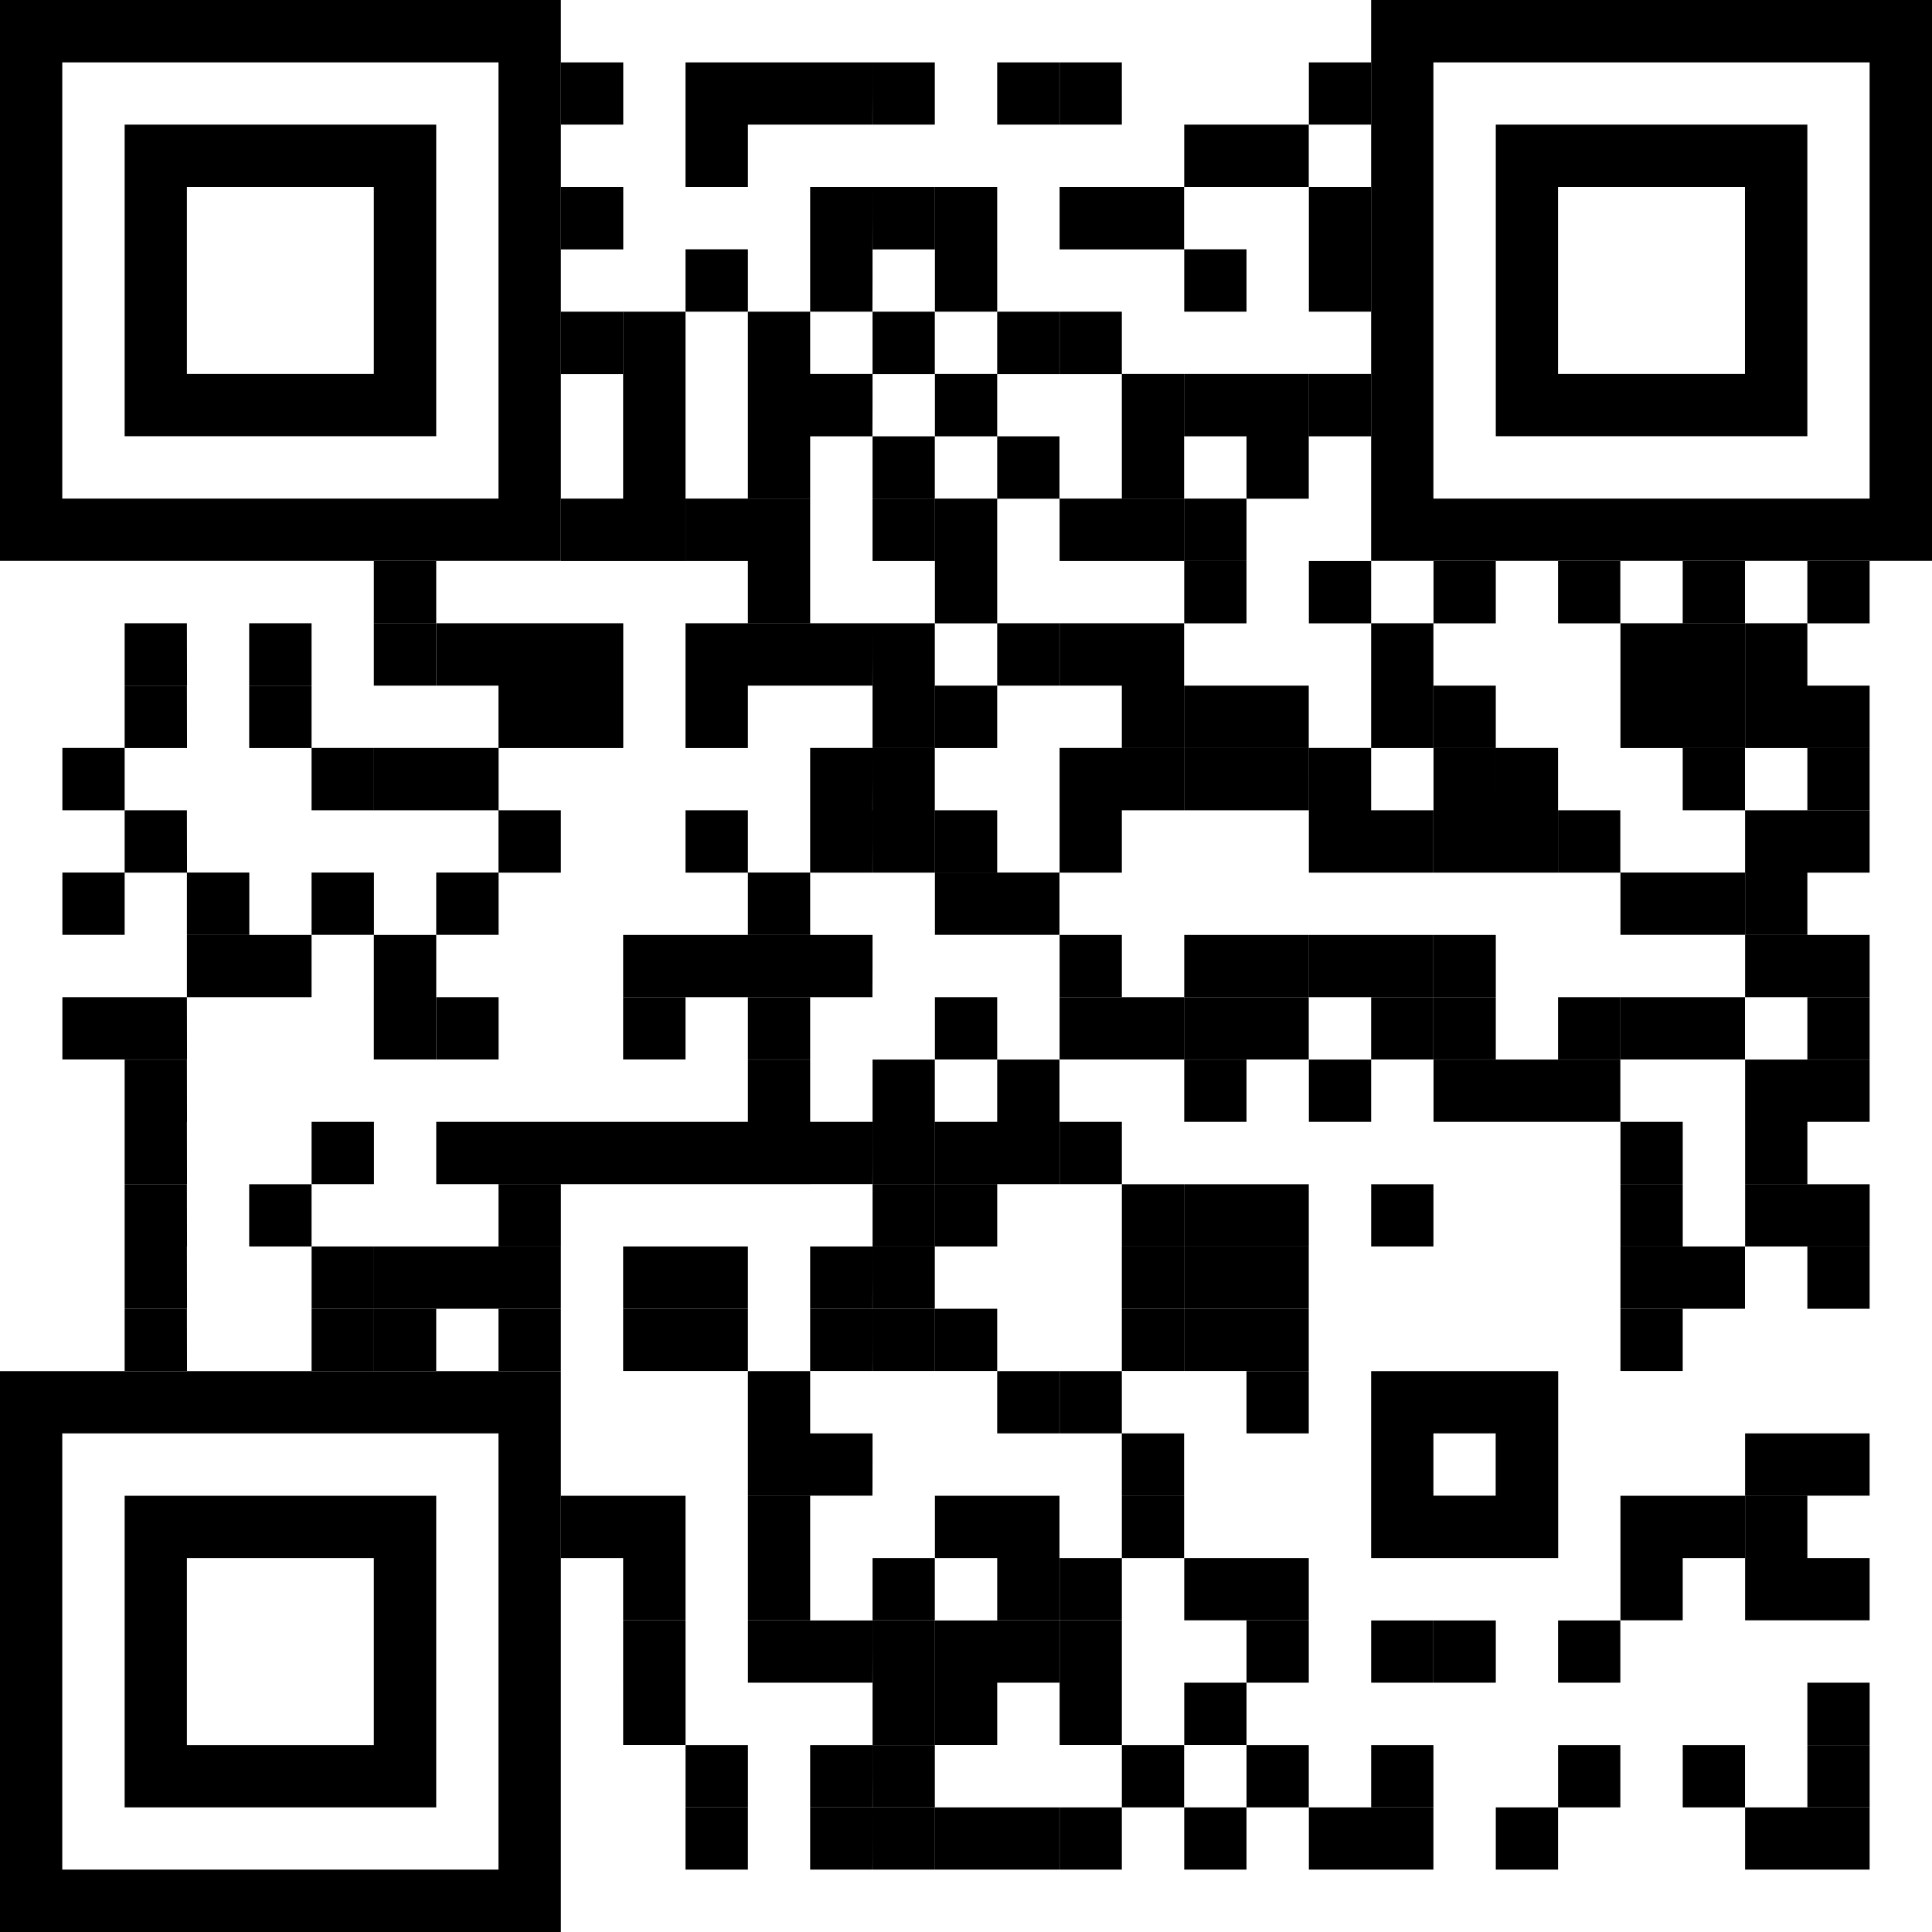 <svg xmlns="http://www.w3.org/2000/svg" viewBox="8.89 29.14 166 166" xml:space="preserve"><style>.st3{fill-rule:evenodd;clip-rule:evenodd}</style><path d="M62.44 34.5h-5.36v5.35h5.36V34.5zm10.71 0h-5.36v5.35h5.36V34.5zm5.35 0h-5.35v5.35h5.35V34.5zm5.36 0H78.5v5.35h5.35c.01 0 .01-5.35.01-5.35zm5.35 0h-5.35v5.35h5.35V34.5zm10.71 0h-5.35v5.35h5.35V34.5zm5.36 0h-5.35v5.35h5.35V34.5zm21.42 0h-5.35v5.35h5.35V34.5zm-53.55 5.35h-5.36v5.36h5.36v-5.36zm42.84 0h-5.35v5.36h5.35v-5.36zm5.35 0h-5.35v5.36h5.35v-5.36zm-58.9 5.36h-5.36v5.36h5.36v-5.36zm21.42 0H78.5v5.36h5.35c.01-.01.01-5.36.01-5.36zm5.35 0h-5.35v5.36h5.35v-5.36zm5.36 0h-5.35v5.36h5.35v-5.36zm10.71 0h-5.35v5.36h5.35v-5.36zm5.35 0h-5.35v5.36h5.35v-5.36zm16.07 0h-5.35v5.36h5.35v-5.36zm-53.55 5.35h-5.36v5.36h5.36v-5.36zm10.71 0H78.5v5.36h5.35c.01 0 .01-5.36.01-5.36zm10.71 0h-5.35v5.36h5.35v-5.36zm21.42 0h-5.35v5.36h5.35v-5.36zm10.71 0h-5.35v5.36h5.35v-5.36zm-64.26 5.36h-5.36v5.36h5.36v-5.36z"/><path d="M67.79 55.92h-5.36v5.36h5.36v-5.36zm10.71 0h-5.35v5.36h5.35v-5.36zm10.71 0h-5.35v5.36h5.35v-5.36zm10.71 0h-5.35v5.36h5.35v-5.36zm5.36 0h-5.35v5.36h5.35v-5.36zm-37.49 5.35h-5.36v5.36h5.36v-5.36zm10.71 0h-5.35v5.36h5.35v-5.36zm5.36 0H78.5v5.36h5.35c.01 0 .01-5.36.01-5.36zm10.71 0h-5.35v5.36h5.35v-5.36zm16.06 0h-5.35v5.36h5.35v-5.36zm5.36 0h-5.35v5.36h5.35v-5.36zm5.35 0h-5.35v5.36h5.35v-5.36zm5.36 0h-5.35v5.36h5.35v-5.36zm-58.91 5.36h-5.36v5.36h5.36v-5.36zm10.71 0h-5.35v5.36h5.35v-5.36zm10.71 0h-5.35v5.36h5.35v-5.36zm10.71 0h-5.35v5.36h5.35v-5.36zm10.71 0h-5.35v5.36h5.35v-5.36zm10.71 0h-5.35v5.36h5.35v-5.36zm-58.9 5.35h-5.36v5.36h5.36v-5.36zm5.35 0h-5.36v5.36h5.36v-5.36z"/><path d="M73.15 71.98h-5.36v5.36h5.36v-5.36zm5.35 0h-5.35v5.36h5.35v-5.36zm10.71 0h-5.35v5.36h5.35v-5.36zm5.36 0h-5.35v5.36h5.35v-5.36zm10.71 0h-5.35v5.36h5.35v-5.36zm5.35 0h-5.35v5.36h5.35v-5.36zm5.36 0h-5.35v5.36h5.35v-5.36zm-69.62 5.36h-5.36v5.36h5.36v-5.36zm32.13 0h-5.35v5.36h5.35v-5.36zm16.07 0h-5.35v5.36h5.35v-5.36z"/><path d="M115.99 77.34h-5.35v5.36h5.35v-5.36zm10.71 0h-5.35v5.36h5.35v-5.36zm10.71 0h-5.35v5.36h5.35v-5.36zm10.7 0h-5.35v5.36h5.35v-5.36zm10.71 0h-5.35v5.36h5.35v-5.36zm10.71 0h-5.35v5.36h5.35v-5.36zM24.95 82.69H19.6v5.36h5.36l-.01-5.36zm10.71 0H30.3v5.36h5.36v-5.36zm10.71 0h-5.36v5.36h5.36v-5.36z"/><path d="M51.73 82.69h-5.36v5.36h5.36v-5.36zm5.35 0h-5.36v5.36h5.36v-5.36zm5.36 0h-5.36v5.36h5.36v-5.36zm10.71 0h-5.36v5.36h5.36v-5.36zm5.35 0h-5.35v5.36h5.35v-5.36zm5.36 0H78.5v5.36h5.35c.01 0 .01-5.36.01-5.36zm5.35 0h-5.35v5.36h5.35v-5.36zm10.71 0h-5.35v5.36h5.35v-5.36zm5.36 0h-5.35v5.36h5.35v-5.36zm5.35 0h-5.35v5.36h5.35v-5.36zm21.42 0h-5.35v5.36h5.35v-5.36zm21.42 0h-5.35v5.36h5.35v-5.36zm5.35 0h-5.35v5.36h5.35v-5.36zm5.36 0h-5.35v5.36h5.35v-5.36zM24.95 88.05H19.6v5.36h5.36l-.01-5.36zm10.71 0H30.3v5.36h5.36v-5.36zm21.42 0h-5.36v5.36h5.36v-5.36zm5.36 0h-5.36v5.36h5.36v-5.36zm10.71 0h-5.36v5.36h5.36v-5.36zm16.06 0h-5.35v5.36h5.35v-5.36zm5.36 0h-5.35v5.36h5.35v-5.36zm16.06 0h-5.35v5.36h5.35v-5.36zm5.36 0h-5.35v5.36h5.35v-5.36zm5.35 0h-5.35v5.36h5.35v-5.36zm10.71 0h-5.35v5.36h5.35v-5.36zm5.36 0h-5.35v5.36h5.35v-5.36zm16.06 0h-5.35v5.36h5.35v-5.36zm5.35 0h-5.35v5.36h5.35v-5.36zm5.36 0h-5.35v5.36h5.35v-5.36zm5.35 0h-5.35v5.36h5.35v-5.36zM19.6 93.4h-5.35v5.36h5.35V93.4zm21.42 0h-5.36v5.36h5.36V93.4z"/><path d="M46.37 93.4h-5.36v5.36h5.36V93.4zm5.36 0h-5.36v5.36h5.36V93.4zm32.13 0H78.5v5.36h5.35c.01 0 .01-5.36.01-5.36zm5.35 0h-5.35v5.36h5.35V93.4zm16.07 0h-5.35v5.36h5.35V93.4zm5.35 0h-5.35v5.36h5.35V93.4zm5.36 0h-5.35v5.36h5.35V93.4zm5.35 0h-5.35v5.36h5.35V93.4zm5.36 0h-5.35v5.36h5.35V93.4zm10.71 0h-5.35v5.36h5.35V93.4zm5.35 0h-5.35v5.36h5.35V93.4zm16.06 0h-5.35v5.36h5.35V93.4zm10.71 0h-5.35v5.36h5.35V93.4zM24.95 98.76H19.6v5.36h5.36l-.01-5.36zm32.13 0h-5.36v5.36h5.36v-5.36zm16.07 0h-5.36v5.36h5.36v-5.36zm10.71 0H78.5v5.36h5.35c.01-.01.01-5.36.01-5.36zm5.35 0h-5.35v5.36h5.35v-5.36zm5.36 0h-5.35v5.36h5.35v-5.36zm10.71 0h-5.35v5.36h5.35v-5.36zm21.42 0h-5.35v5.36h5.35v-5.36zm5.35 0h-5.35v5.36h5.35v-5.36zm5.36 0h-5.35v5.36h5.35v-5.36zm5.35 0h-5.35v5.36h5.35v-5.36z"/><path d="M148.11 98.76h-5.35v5.36h5.35v-5.36zm16.07 0h-5.35v5.36h5.35v-5.36zm5.35 0h-5.35v5.36h5.35v-5.36zM19.6 104.11h-5.35v5.35h5.35v-5.35zm10.71 0h-5.36v5.35h5.36v-5.35zm10.71 0h-5.36v5.35h5.36v-5.35zm10.71 0h-5.36v5.35h5.36v-5.35zm26.77 0h-5.35v5.35h5.35v-5.35zm16.07 0h-5.35v5.35h5.35v-5.35zm5.35 0h-5.35v5.35h5.35v-5.35zm53.55 0h-5.35v5.35h5.35v-5.35zm5.35 0h-5.35v5.35h5.35v-5.35zm5.36 0h-5.35v5.35h5.35v-5.35zm-133.87 5.36h-5.36v5.35h5.36v-5.35zm5.35 0H30.3v5.35h5.36v-5.35zm10.71 0h-5.36v5.35h5.36v-5.35zm21.42 0h-5.36v5.35h5.36v-5.35zm5.36 0h-5.36v5.35h5.36v-5.35zm5.35 0h-5.35v5.35h5.35v-5.35zm5.36 0H78.5v5.35h5.35c.01 0 .01-5.35.01-5.35zm21.42 0h-5.35v5.35h5.35v-5.35zm10.71 0h-5.35v5.35h5.35v-5.35zm5.35 0h-5.35v5.35h5.35v-5.35zm5.36 0h-5.35v5.35h5.35v-5.35zm5.35 0h-5.35v5.35h5.35v-5.35zm5.36 0h-5.35v5.35h5.35v-5.35zm26.77 0h-5.35v5.35h5.35v-5.35zm5.35 0h-5.35v5.35h5.35v-5.35zM19.6 114.82h-5.35v5.35h5.35v-5.35zm5.35 0H19.6v5.35h5.36l-.01-5.35zm21.42 0h-5.36v5.35h5.36v-5.35z"/><path d="M51.73 114.82h-5.36v5.35h5.36v-5.35zm16.06 0h-5.36v5.35h5.36v-5.35zm10.71 0h-5.35v5.35h5.35v-5.35zm16.07 0h-5.35v5.35h5.35v-5.35zm10.71 0h-5.35v5.35h5.35v-5.35zm5.35 0h-5.35v5.35h5.35v-5.35zm5.36 0h-5.35v5.35h5.35v-5.35zm5.35 0h-5.35v5.35h5.35v-5.35zm10.71 0h-5.35v5.35h5.35v-5.35zm5.36 0h-5.35v5.35h5.35v-5.35zm10.7 0h-5.35v5.35h5.35v-5.35zm5.36 0h-5.35v5.35h5.35v-5.35zm5.35 0h-5.35v5.35h5.35v-5.35zm10.71 0h-5.35v5.35h5.35v-5.35zm-144.58 5.36H19.6v5.35h5.36l-.01-5.35zm53.55 0h-5.35v5.35h5.35v-5.35zm10.71 0h-5.35v5.35h5.35v-5.35zm10.71 0h-5.35v5.35h5.35v-5.35zm16.07 0h-5.35v5.35h5.35v-5.35zm10.71 0h-5.35v5.35h5.35v-5.35zm10.71 0h-5.35v5.35h5.35v-5.35zm5.35 0h-5.35v5.35h5.35v-5.35zm5.35 0h-5.35v5.35h5.35v-5.35zm16.07 0h-5.35v5.35h5.35v-5.35zm5.35 0h-5.35v5.35h5.35v-5.35zm-144.58 5.35H19.6v5.35h5.36l-.01-5.35zm16.07 0h-5.36v5.35h5.36v-5.35zm10.71 0h-5.36v5.35h5.36v-5.35zm5.35 0h-5.36v5.35h5.36v-5.35zm5.36 0h-5.36v5.35h5.36v-5.35zm5.35 0h-5.36v5.35h5.36v-5.35zm5.36 0h-5.36v5.35h5.36v-5.35zm5.35 0h-5.35v5.35h5.35v-5.35zm5.36 0H78.5v5.35h5.35c.01.01.01-5.35.01-5.35zm5.35 0h-5.35v5.35h5.35v-5.35zm5.36 0h-5.35v5.35h5.35v-5.35zm5.35 0h-5.35v5.35h5.35v-5.35zm5.36 0h-5.35v5.35h5.35v-5.35zm48.19 0h-5.35v5.35h5.35v-5.35zm10.71 0h-5.35v5.35h5.35v-5.35zm-139.23 5.36H19.6v5.35h5.36l-.01-5.35zm10.71 0H30.3v5.35h5.36v-5.35zm21.42 0h-5.36v5.35h5.36v-5.35zm32.13 0h-5.35v5.35h5.35v-5.35zm5.36 0h-5.35v5.35h5.35v-5.35zm16.06 0h-5.35v5.35h5.35v-5.35zm5.36 0h-5.35v5.35h5.35v-5.35zm5.35 0h-5.35v5.35h5.35v-5.35zm10.71 0h-5.35v5.35h5.35v-5.35zm21.42 0h-5.35v5.35h5.35v-5.35zm10.71 0h-5.35v5.35h5.35v-5.35zm5.35 0h-5.35v5.35h5.35v-5.35zm-144.58 5.35H19.6v5.35h5.36l-.01-5.35zm16.07 0h-5.36v5.35h5.36v-5.35z"/><path d="M46.37 136.24h-5.36v5.35h5.36v-5.35zm5.36 0h-5.36v5.35h5.36v-5.35zm5.35 0h-5.36v5.35h5.36v-5.35zm10.71 0h-5.36v5.35h5.36v-5.35zm5.36 0h-5.36v5.35h5.36v-5.35zm10.71 0H78.5v5.35h5.35c.01 0 .01-5.35.01-5.35zm5.35 0h-5.35v5.35h5.35v-5.35zm21.42 0h-5.35v5.35h5.35v-5.35zm5.36 0h-5.35v5.35h5.35v-5.35zm5.35 0h-5.35v5.35h5.35v-5.35zm32.13 0h-5.35v5.35h5.35v-5.35zm5.35 0h-5.35v5.35h5.35v-5.35zm10.71 0h-5.35v5.35h5.35v-5.35zm-144.58 5.35H19.6v5.35h5.36l-.01-5.35zm16.07 0h-5.36v5.35h5.36v-5.35z"/><path d="M46.37 141.59h-5.36v5.35h5.36v-5.35zm10.71 0h-5.36v5.35h5.36v-5.35zm10.71 0h-5.36v5.35h5.36v-5.35zm5.36 0h-5.36v5.35h5.36v-5.35zm10.71 0H78.5v5.35h5.35c.01.01.01-5.35.01-5.35zm5.35 0h-5.35v5.35h5.35v-5.35zm5.36 0h-5.35v5.35h5.35v-5.35zm16.06 0h-5.35v5.35h5.35v-5.35zm5.36 0h-5.35v5.35h5.35v-5.35zm5.35 0h-5.35v5.35h5.35v-5.35zm32.13 0h-5.35v5.35h5.35v-5.35zm-74.97 5.36h-5.35v5.35h5.35v-5.35zm21.42 0h-5.35v5.35h5.35v-5.35zm5.36 0h-5.35v5.35h5.35v-5.35zm16.06 0h-5.35v5.35h5.35v-5.35zM78.5 152.3h-5.35v5.35h5.35v-5.35zm5.36 0H78.5v5.35h5.35c.01.01.01-5.35.01-5.35zm26.77 0h-5.35v5.35h5.35v-5.35zm53.55 0h-5.35v5.35h5.35v-5.35zm5.35 0h-5.35v5.35h5.35v-5.35zm-107.09 5.36h-5.36v5.35h5.36v-5.35zm5.35 0h-5.36v5.35h5.36v-5.35zm10.71 0h-5.35v5.35h5.35v-5.35zm16.07 0h-5.35v5.35h5.35v-5.35zm5.35 0h-5.35v5.35h5.35v-5.35zm10.71 0h-5.35v5.35h5.35v-5.35zm42.84 0h-5.35v5.35h5.35v-5.35zm5.35 0h-5.35v5.35h5.35v-5.35zm5.36 0h-5.35v5.35h5.35v-5.35zm-96.39 5.35h-5.36v5.35h5.36v-5.35zm10.71 0h-5.35v5.35h5.35v-5.35zm10.71 0h-5.35v5.35h5.35v-5.35zm10.71 0h-5.35v5.35h5.35v-5.35zm5.36 0h-5.35v5.35h5.35v-5.35zm10.71 0h-5.35v5.35h5.35v-5.35zm5.35 0h-5.35v5.35h5.35v-5.35zm32.13 0h-5.35v5.35h5.35v-5.35zm10.71 0h-5.35v5.35h5.35v-5.35zm5.35 0h-5.35v5.35h5.35v-5.35zm-101.74 5.36h-5.36v5.35h5.36v-5.35zm10.71 0h-5.35v5.35h5.35v-5.35zm5.36 0H78.5v5.35h5.35c.01 0 .01-5.35.01-5.35zm5.35 0h-5.35v5.35h5.35v-5.35zm5.36 0h-5.35v5.35h5.35v-5.35zm5.35 0h-5.35v5.35h5.35v-5.35zm5.36 0h-5.35v5.35h5.35v-5.35zm16.06 0h-5.35v5.35h5.35v-5.35zm10.71 0h-5.35v5.35h5.35v-5.35zm5.36 0h-5.35v5.35h5.35v-5.35zm10.7 0h-5.35v5.35h5.35v-5.35zm-80.32 5.35h-5.36v5.35h5.36v-5.35zm21.42 0h-5.35v5.35h5.35v-5.35zm5.36 0h-5.35v5.35h5.35v-5.35zm10.71 0h-5.35v5.35h5.35v-5.35zm10.71 0h-5.35v5.35h5.35v-5.35zm53.54 0h-5.35v5.35h5.35v-5.35zm-96.38 5.36h-5.36v5.35h5.36v-5.35zm10.71 0H78.5v5.35h5.35c.01 0 .01-5.35.01-5.35zm5.35 0h-5.35v5.35h5.35v-5.35zm21.42 0h-5.35v5.35h5.35v-5.35zm10.71 0h-5.35v5.35h5.35v-5.35zm10.71 0h-5.35v5.35h5.35v-5.35zm16.06 0h-5.35v5.35h5.35v-5.35zm10.71 0h-5.35v5.35h5.35v-5.35zm10.71 0h-5.35v5.35h5.35v-5.35z"/><path d="M73.15 184.43h-5.36v5.35h5.36v-5.35zm10.71 0H78.5v5.35h5.35c.01.01.01-5.35.01-5.35zm5.35 0h-5.35v5.35h5.35v-5.35zm5.36 0h-5.35v5.35h5.35v-5.35zm5.35 0h-5.35v5.35h5.35v-5.35zm5.36 0h-5.35v5.35h5.35v-5.35zm10.71 0h-5.35v5.35h5.35v-5.35zm10.71 0h-5.35v5.35h5.35v-5.35zm5.35 0h-5.35v5.35h5.35v-5.35zm10.71 0h-5.35v5.35h5.35v-5.35zm21.42 0h-5.35v5.35h5.35v-5.35zm5.35 0h-5.35v5.35h5.35v-5.35z"/><path class="st3" d="M8.89 29.14h48.19v48.19H8.89V29.14zm5.35 5.36h37.48v37.48H14.24V34.5z"/><path class="st3" d="M19.6 39.85h26.77v26.77H19.6V39.85zm5.35 5.36h16.06v16.06H24.95V45.21zM126.7 29.14h48.19v48.19H126.7V29.14zm5.35 5.36h37.48v37.48h-37.48V34.5z"/><path class="st3" d="M137.41 39.85h26.77v26.77h-26.77V39.85zm5.35 5.36h16.06v16.06h-16.06V45.21zM8.89 146.95h48.19v48.19H8.89v-48.19zm5.35 5.35h37.48v37.48H14.24V152.3z"/><path class="st3" d="M19.6 157.66h26.77v26.77H19.6v-26.77zm5.35 5.35h16.06v16.07H24.95v-16.07zm101.75-16.06h16.07v16.06H126.7v-16.06zm5.35 5.35h5.35v5.35h-5.35v-5.35z"/></svg>
